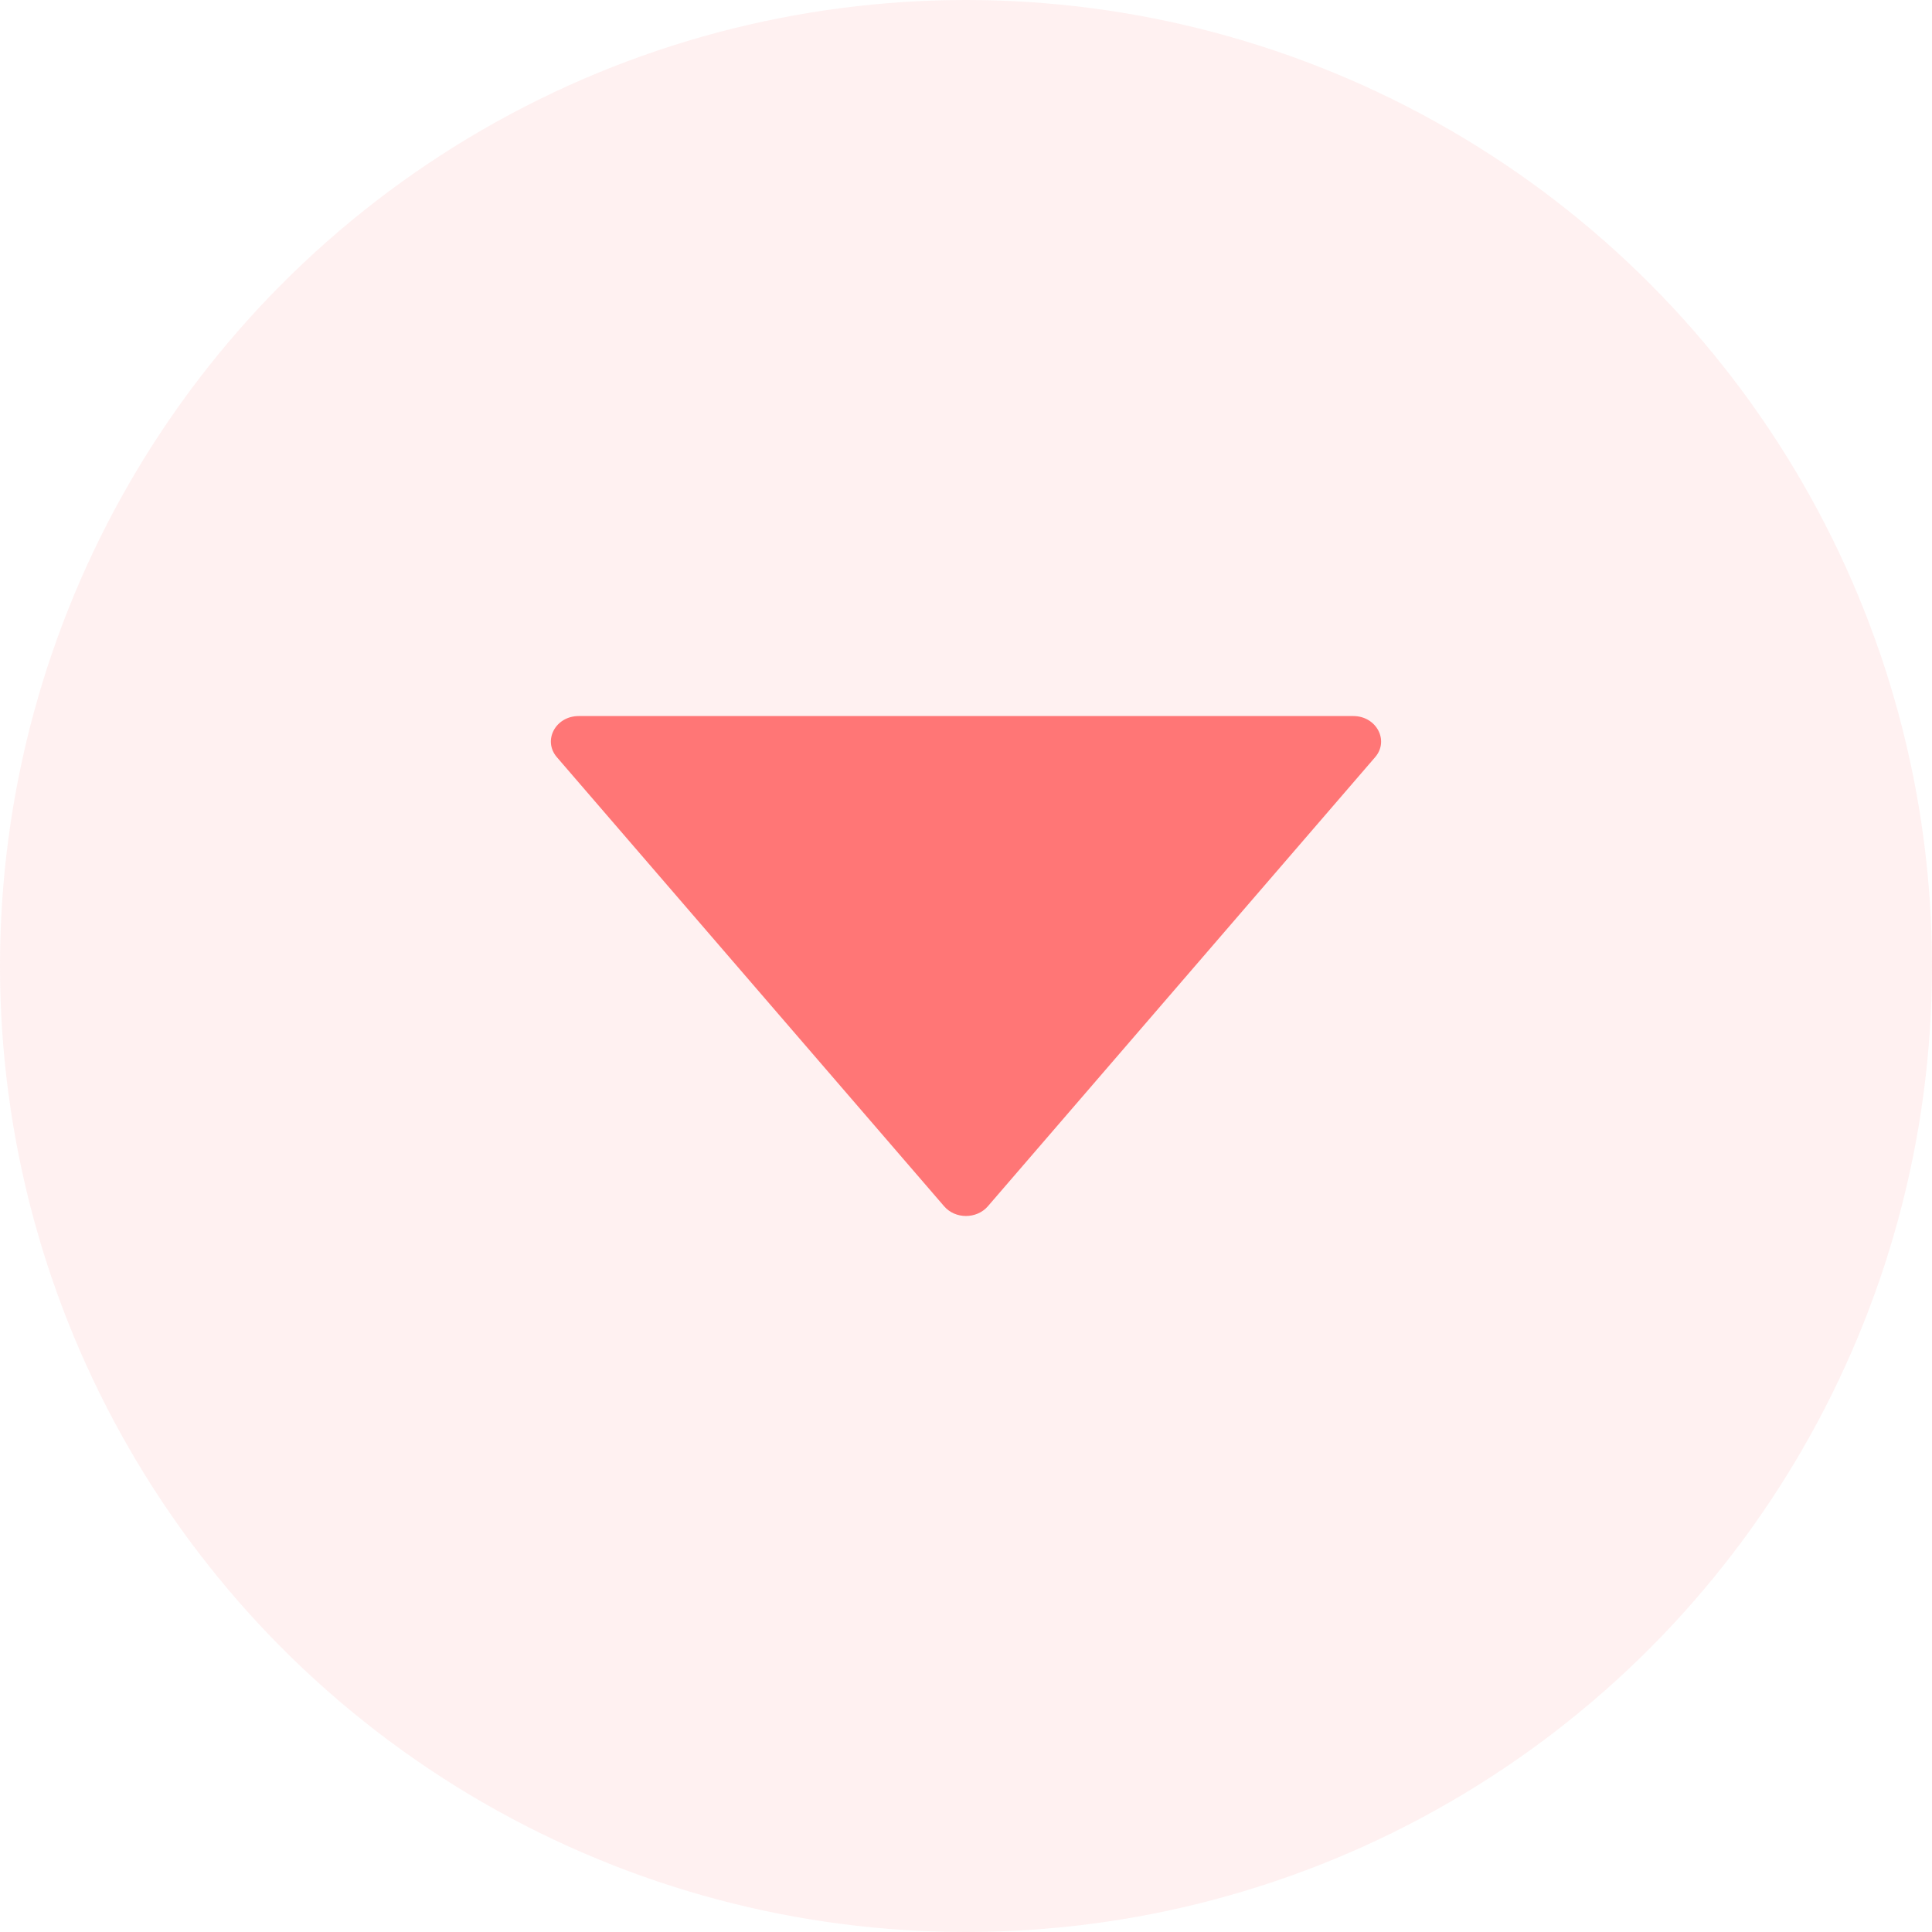 <svg width="16" height="16" viewBox="0 0 16 16" fill="none" xmlns="http://www.w3.org/2000/svg">
<circle opacity="0.1" cx="8" cy="8" r="8" fill="#FF7676"/>
<path d="M11.207 5.93H4.793C4.6 5.93 4.493 6.133 4.612 6.271L7.819 9.99C7.911 10.097 8.088 10.097 8.181 9.99L11.388 6.271C11.507 6.133 11.399 5.93 11.207 5.93Z" fill="#FF7676"/>
</svg>
